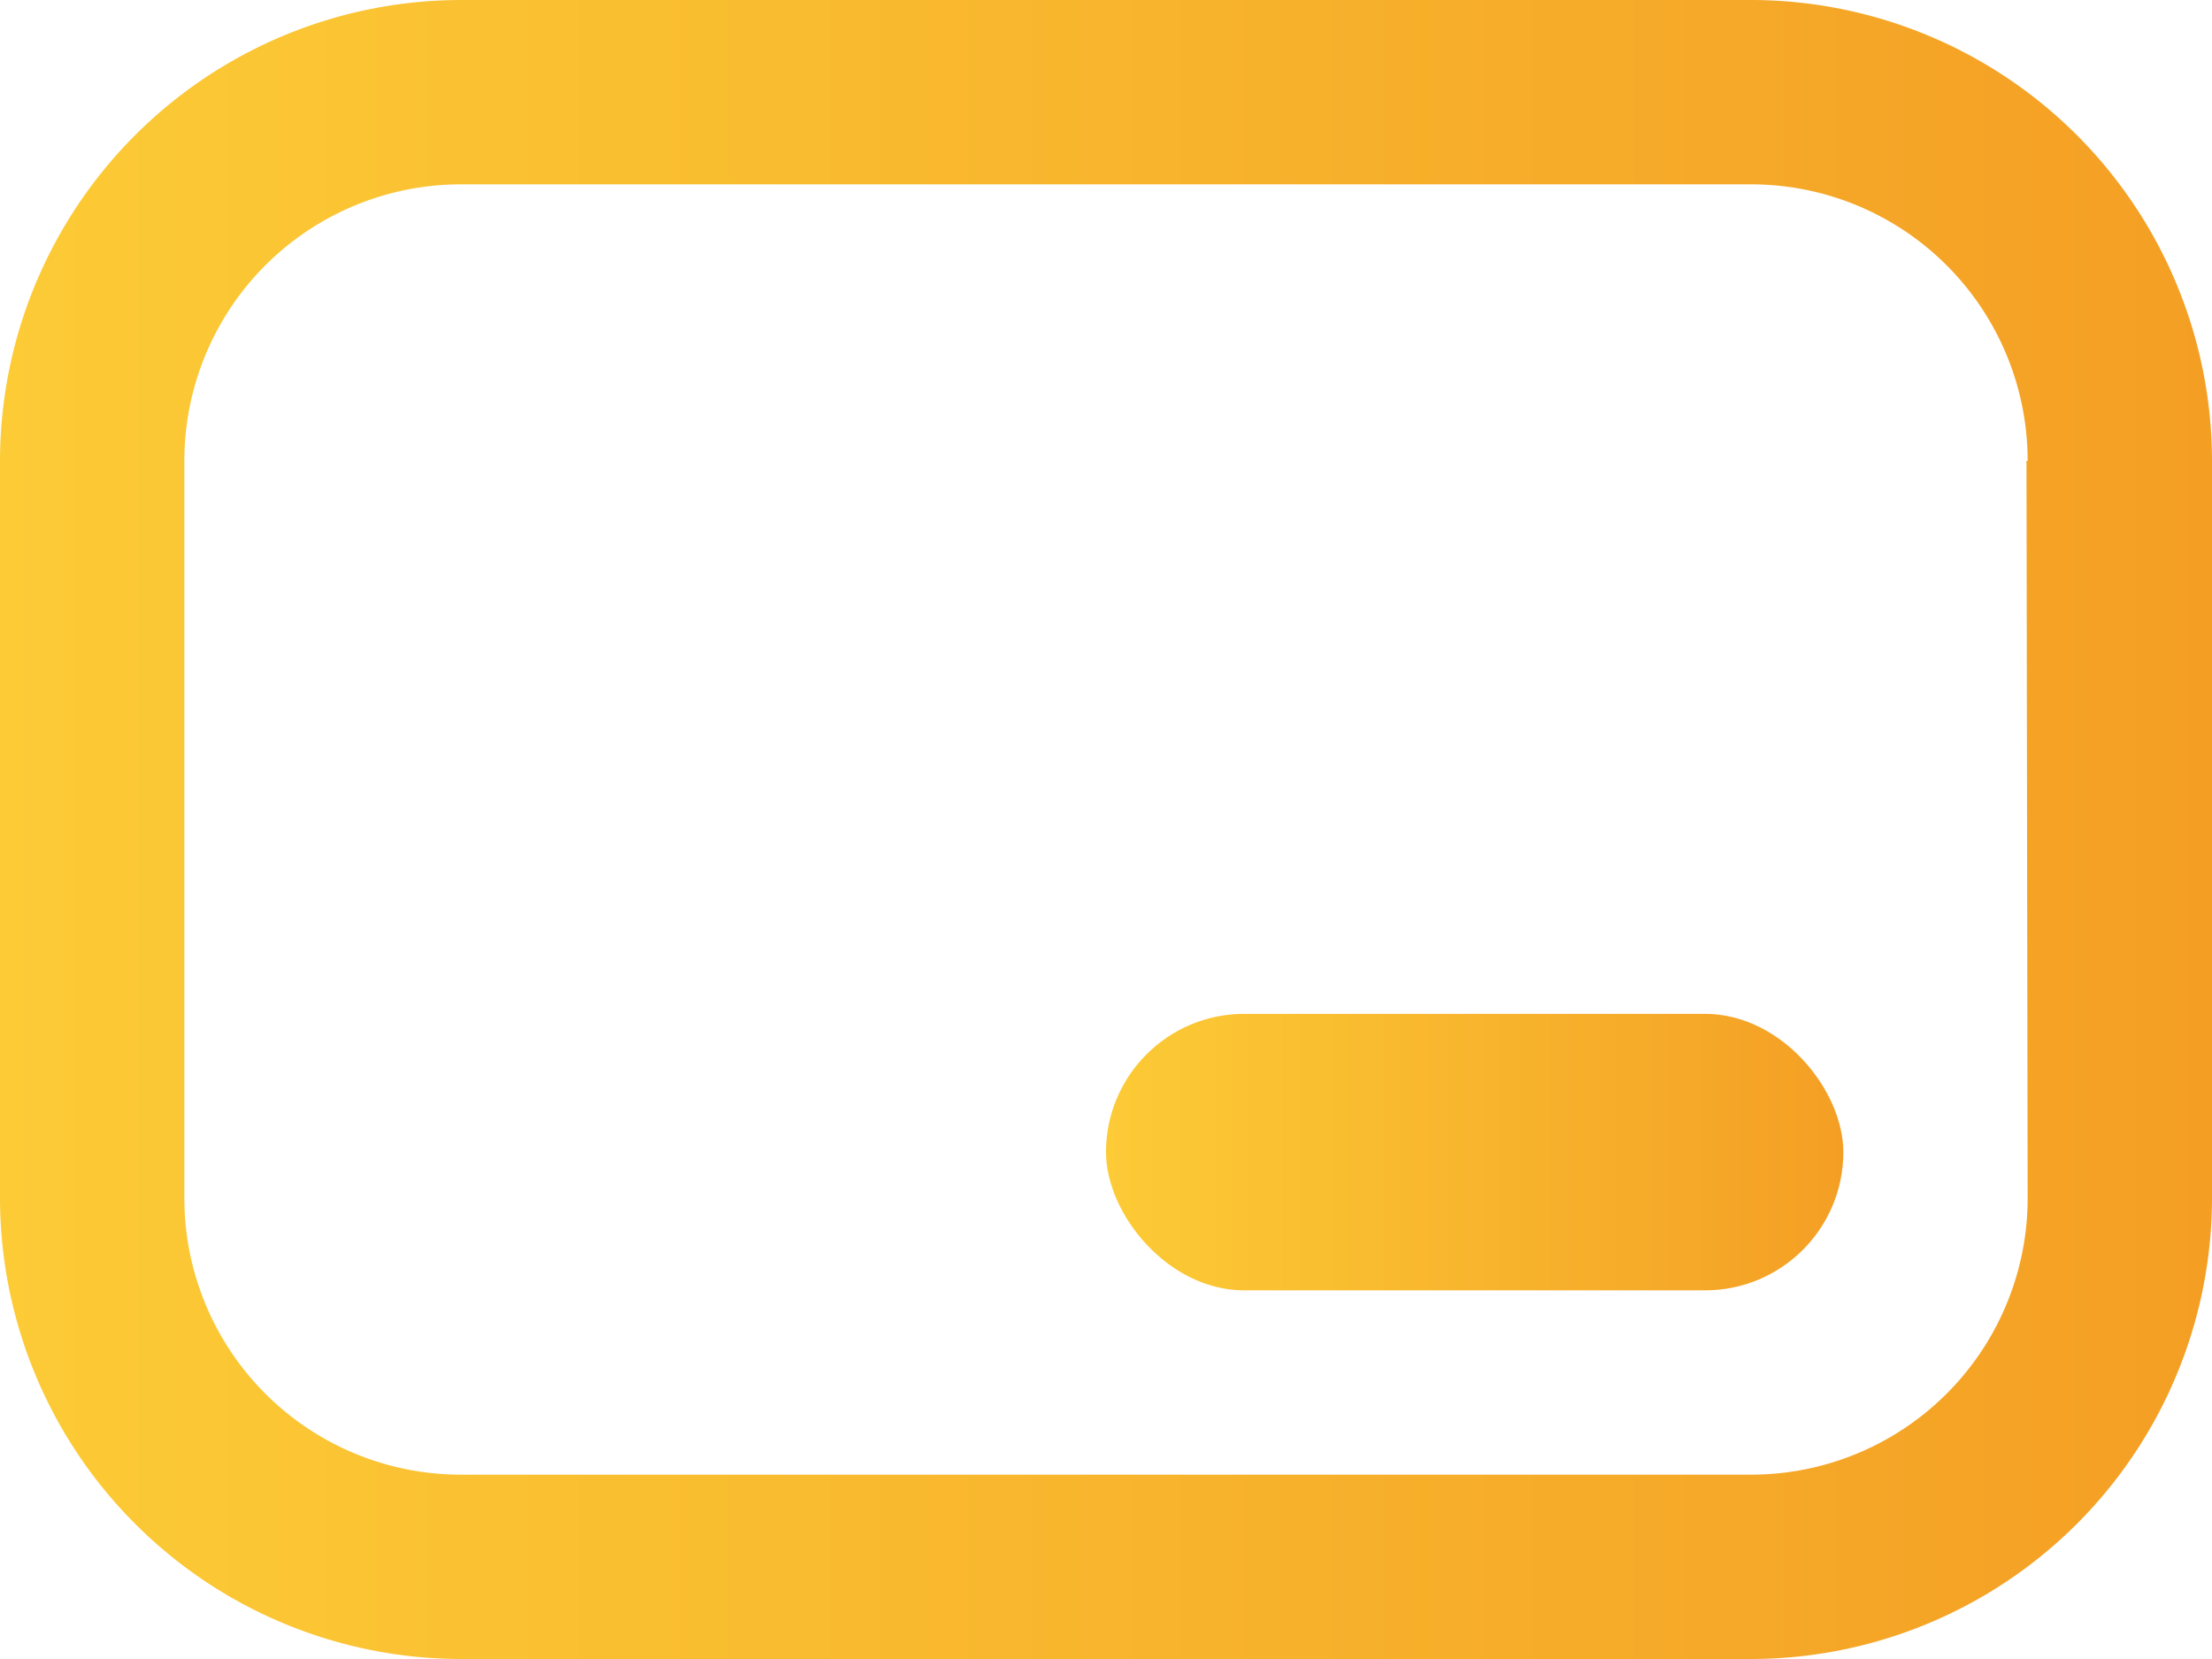 <svg xmlns="http://www.w3.org/2000/svg" xmlns:xlink="http://www.w3.org/1999/xlink" viewBox="0 0 512 384"><defs><style>.cls-1{fill:url(#Безымянный_градиент_2);}.cls-2{fill:url(#Безымянный_градиент_2-2);}</style><linearGradient id="Безымянный_градиент_2" y1="192" x2="512" y2="192" gradientUnits="userSpaceOnUse"><stop offset="0" stop-color="#fccb36"/><stop offset="1" stop-color="#f49f24"/></linearGradient><linearGradient id="Безымянный_градиент_2-2" x1="256" y1="266.67" x2="426.67" y2="266.67" xlink:href="#Безымянный_градиент_2"/></defs><g id="Слой_2" data-name="Слой 2"><g id="Outline"><path class="cls-1" d="M405.33,0H106.67A106.8,106.8,0,0,0,0,106.67V277.33A106.8,106.8,0,0,0,106.67,384H405.33A106.8,106.8,0,0,0,512,277.33V106.67A106.8,106.8,0,0,0,405.33,0Zm64,277.33a64,64,0,0,1-64,64H106.67a64,64,0,0,1-64-64V106.67a64,64,0,0,1,64-64H405.33a64,64,0,0,1,64,64h-.27Z"/><rect class="cls-2" x="256" y="234.67" width="170.67" height="64" rx="32"/></g></g></svg>